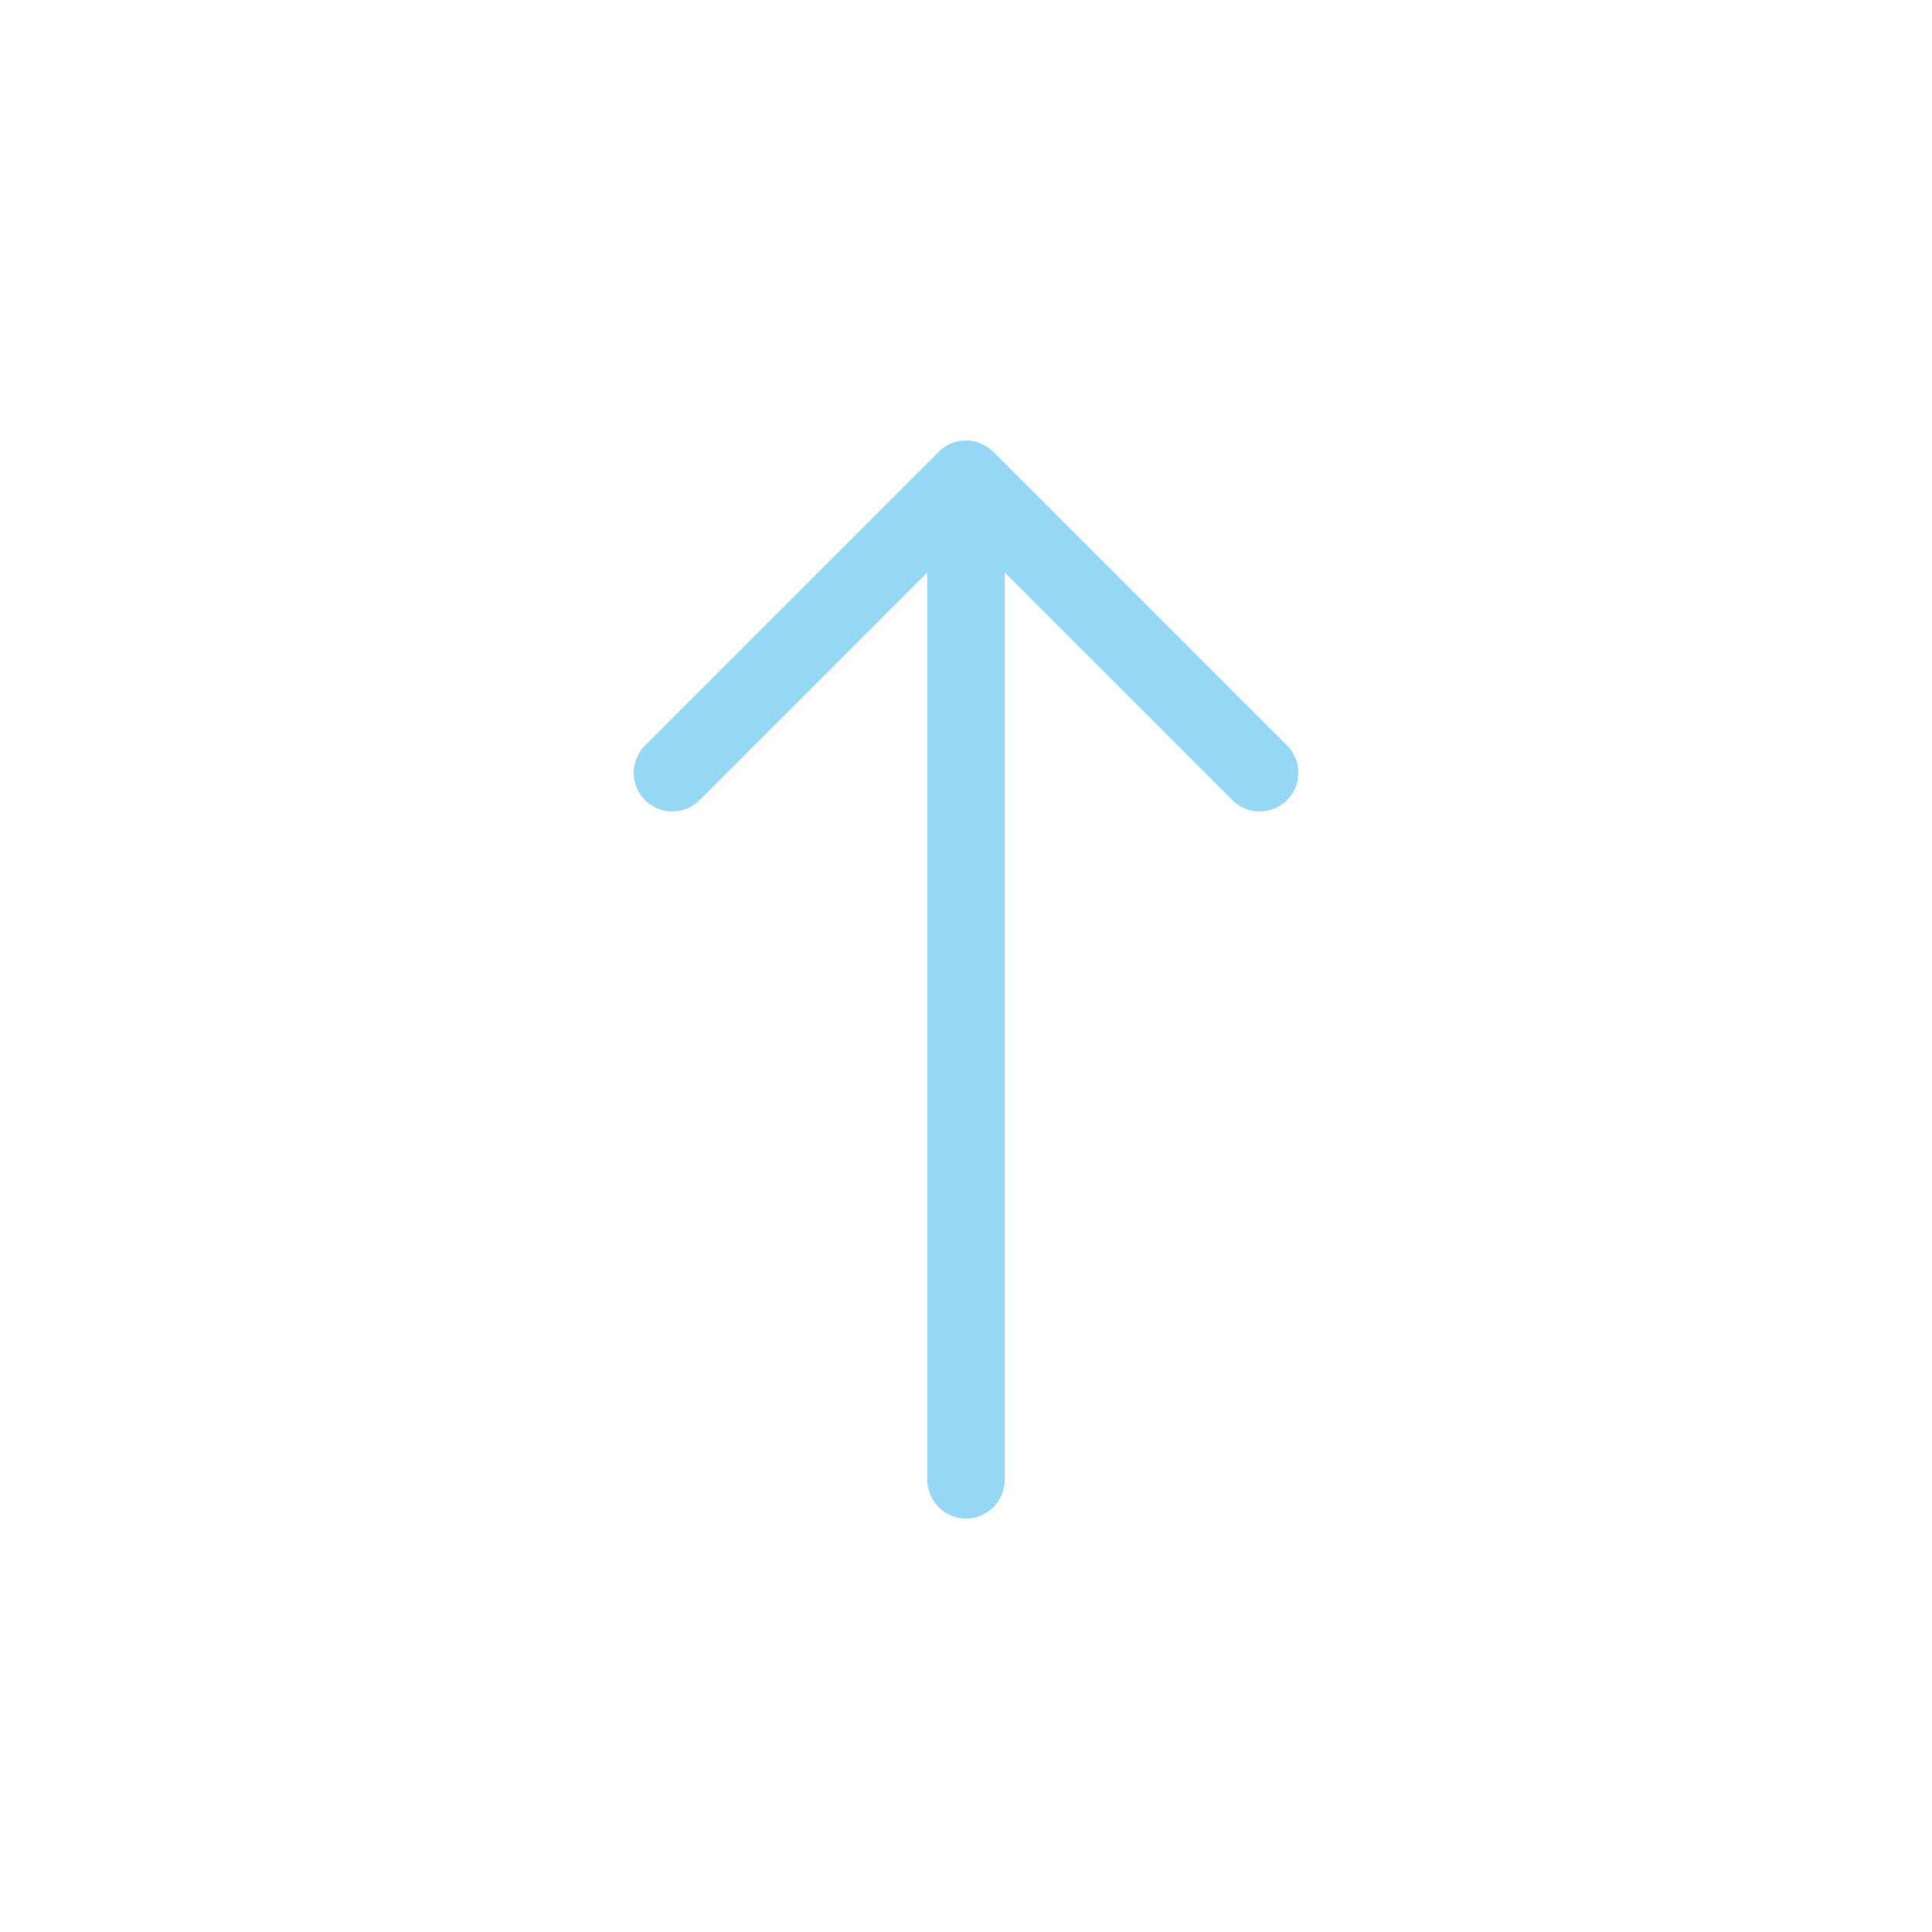 <?xml version="1.0" encoding="utf-8"?>
<!-- Generator: Adobe Illustrator 25.0.0, SVG Export Plug-In . SVG Version: 6.00 Build 0)  -->
<svg version="1.1" id="Layer_1" xmlns="http://www.w3.org/2000/svg" xmlns:xlink="http://www.w3.org/1999/xlink" x="0px" y="0px"
	 viewBox="0 0 50 50" style="enable-background:new 0 0 50 50;" xml:space="preserve">
<style type="text/css">
	.st0{fill:none;stroke:#97D7F6;stroke-width:2;stroke-linecap:round;stroke-linejoin:round;stroke-miterlimit:10;}
</style>
<polyline class="st0" points="32.6,20 25,12.4 17.4,20 "/>
<line class="st0" x1="25" y1="13.7" x2="25" y2="38.3"/>
</svg>
